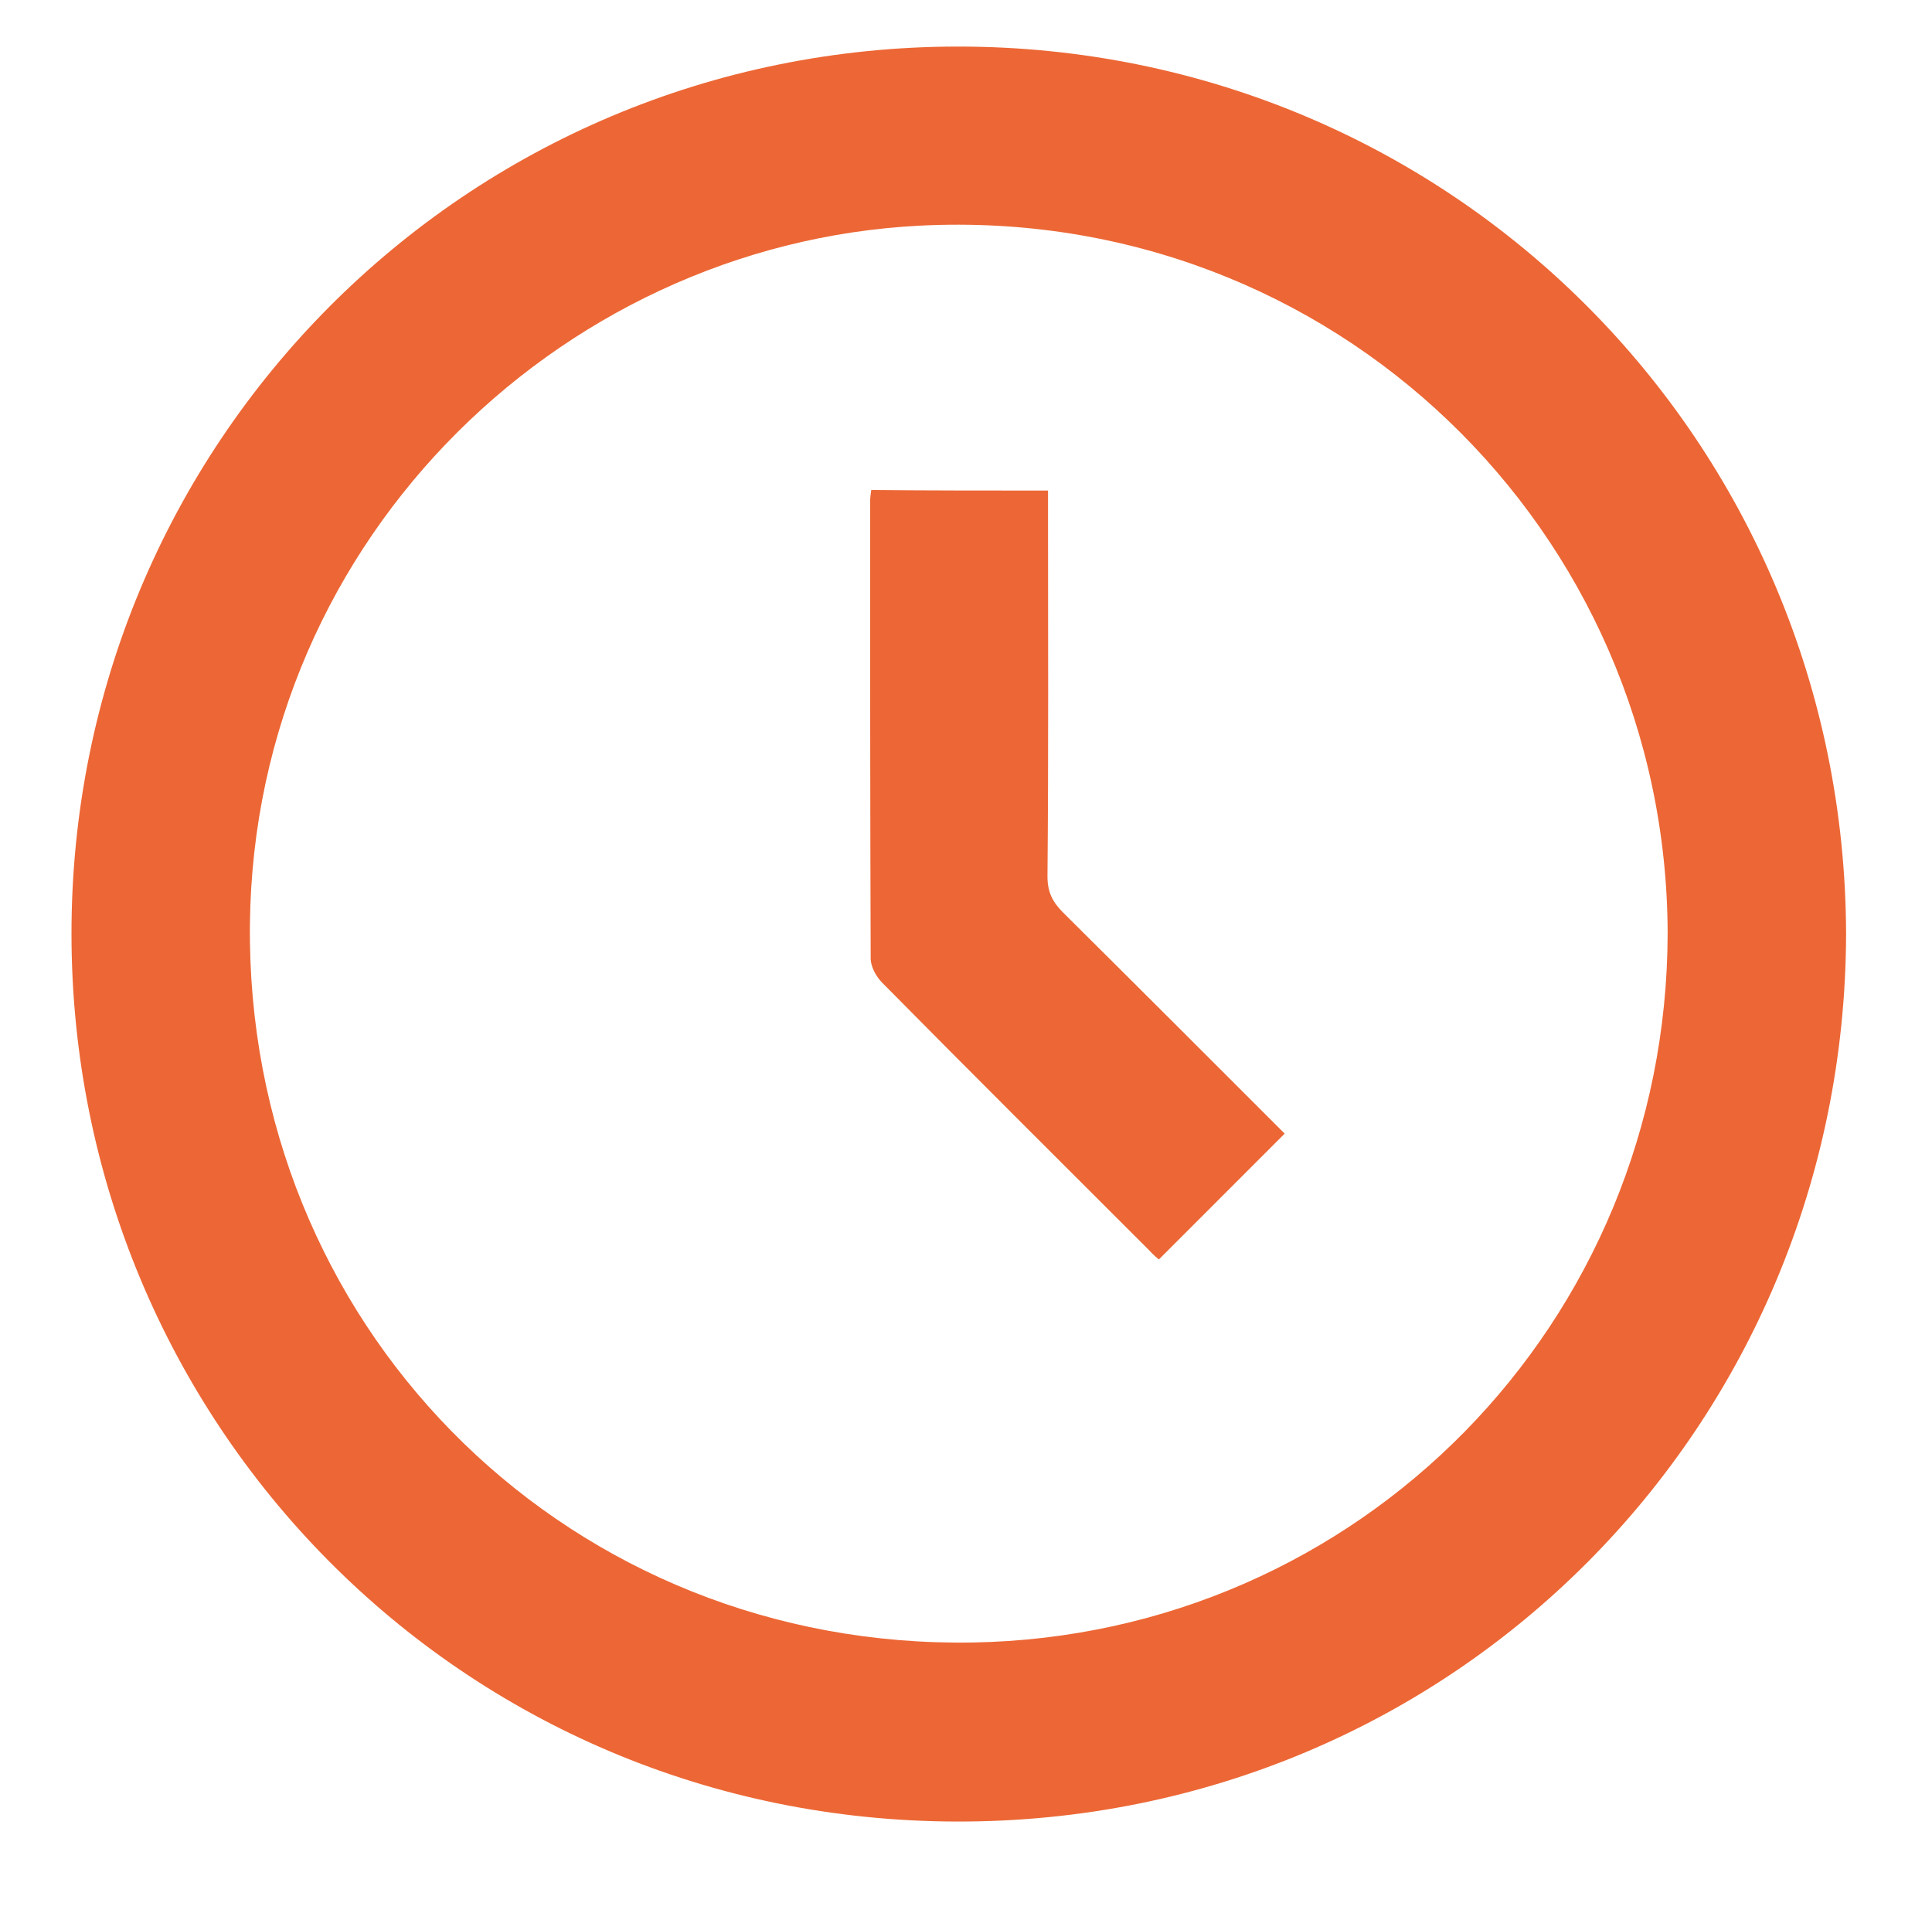 <?xml version="1.0" encoding="utf-8"?>
<!-- Generator: Adobe Illustrator 19.0.0, SVG Export Plug-In . SVG Version: 6.00 Build 0)  -->
<svg version="1.1" id="Layer_1" xmlns="http://www.w3.org/2000/svg" xmlns:xlink="http://www.w3.org/1999/xlink" x="0px" y="0px"
	 viewBox="0 0 348.6 344.6" style="enable-background:new 0 0 348.6 344.6;" xml:space="preserve">
<style type="text/css">
	.st0{fill:#EC6735;}
</style>
<path id="XMLID_33_" class="st0" d="M333.1,168.6c-0.3,88.6-70.8,160.1-160.3,160c-89.8-0.1-159.8-72.2-159.9-160
	C12.8,80.2,83.7,8.4,172.9,8.4C261.8,8.4,332.9,79.6,333.1,168.6z M300.9,168.3C300.7,95.8,240.6,37,166.1,40.7
	C100,44,44.1,99.4,45.1,170c1,71.4,58.4,127.5,130.4,126.3C245.2,295.1,300.8,238.7,300.9,168.3z"/>
<path id="XMLID_29_" class="st0" d="M189.1,88.5c0,1.7,0,3,0,4.4c0,21.7,0.1,43.5-0.1,65.2c0,2.8,0.9,4.6,2.8,6.5
	c13.5,13.4,26.9,26.8,40,39.9c-7.5,7.5-15,15-22.7,22.7c-0.1-0.1-1-0.8-1.7-1.6c-16.1-16.1-32.2-32.1-48.2-48.3
	c-1.1-1.1-2.1-2.9-2.1-4.4c-0.1-27.5-0.1-55-0.1-82.5c0-0.6,0.1-1.2,0.2-2C167.6,88.5,178.1,88.5,189.1,88.5z"/>
</svg>

